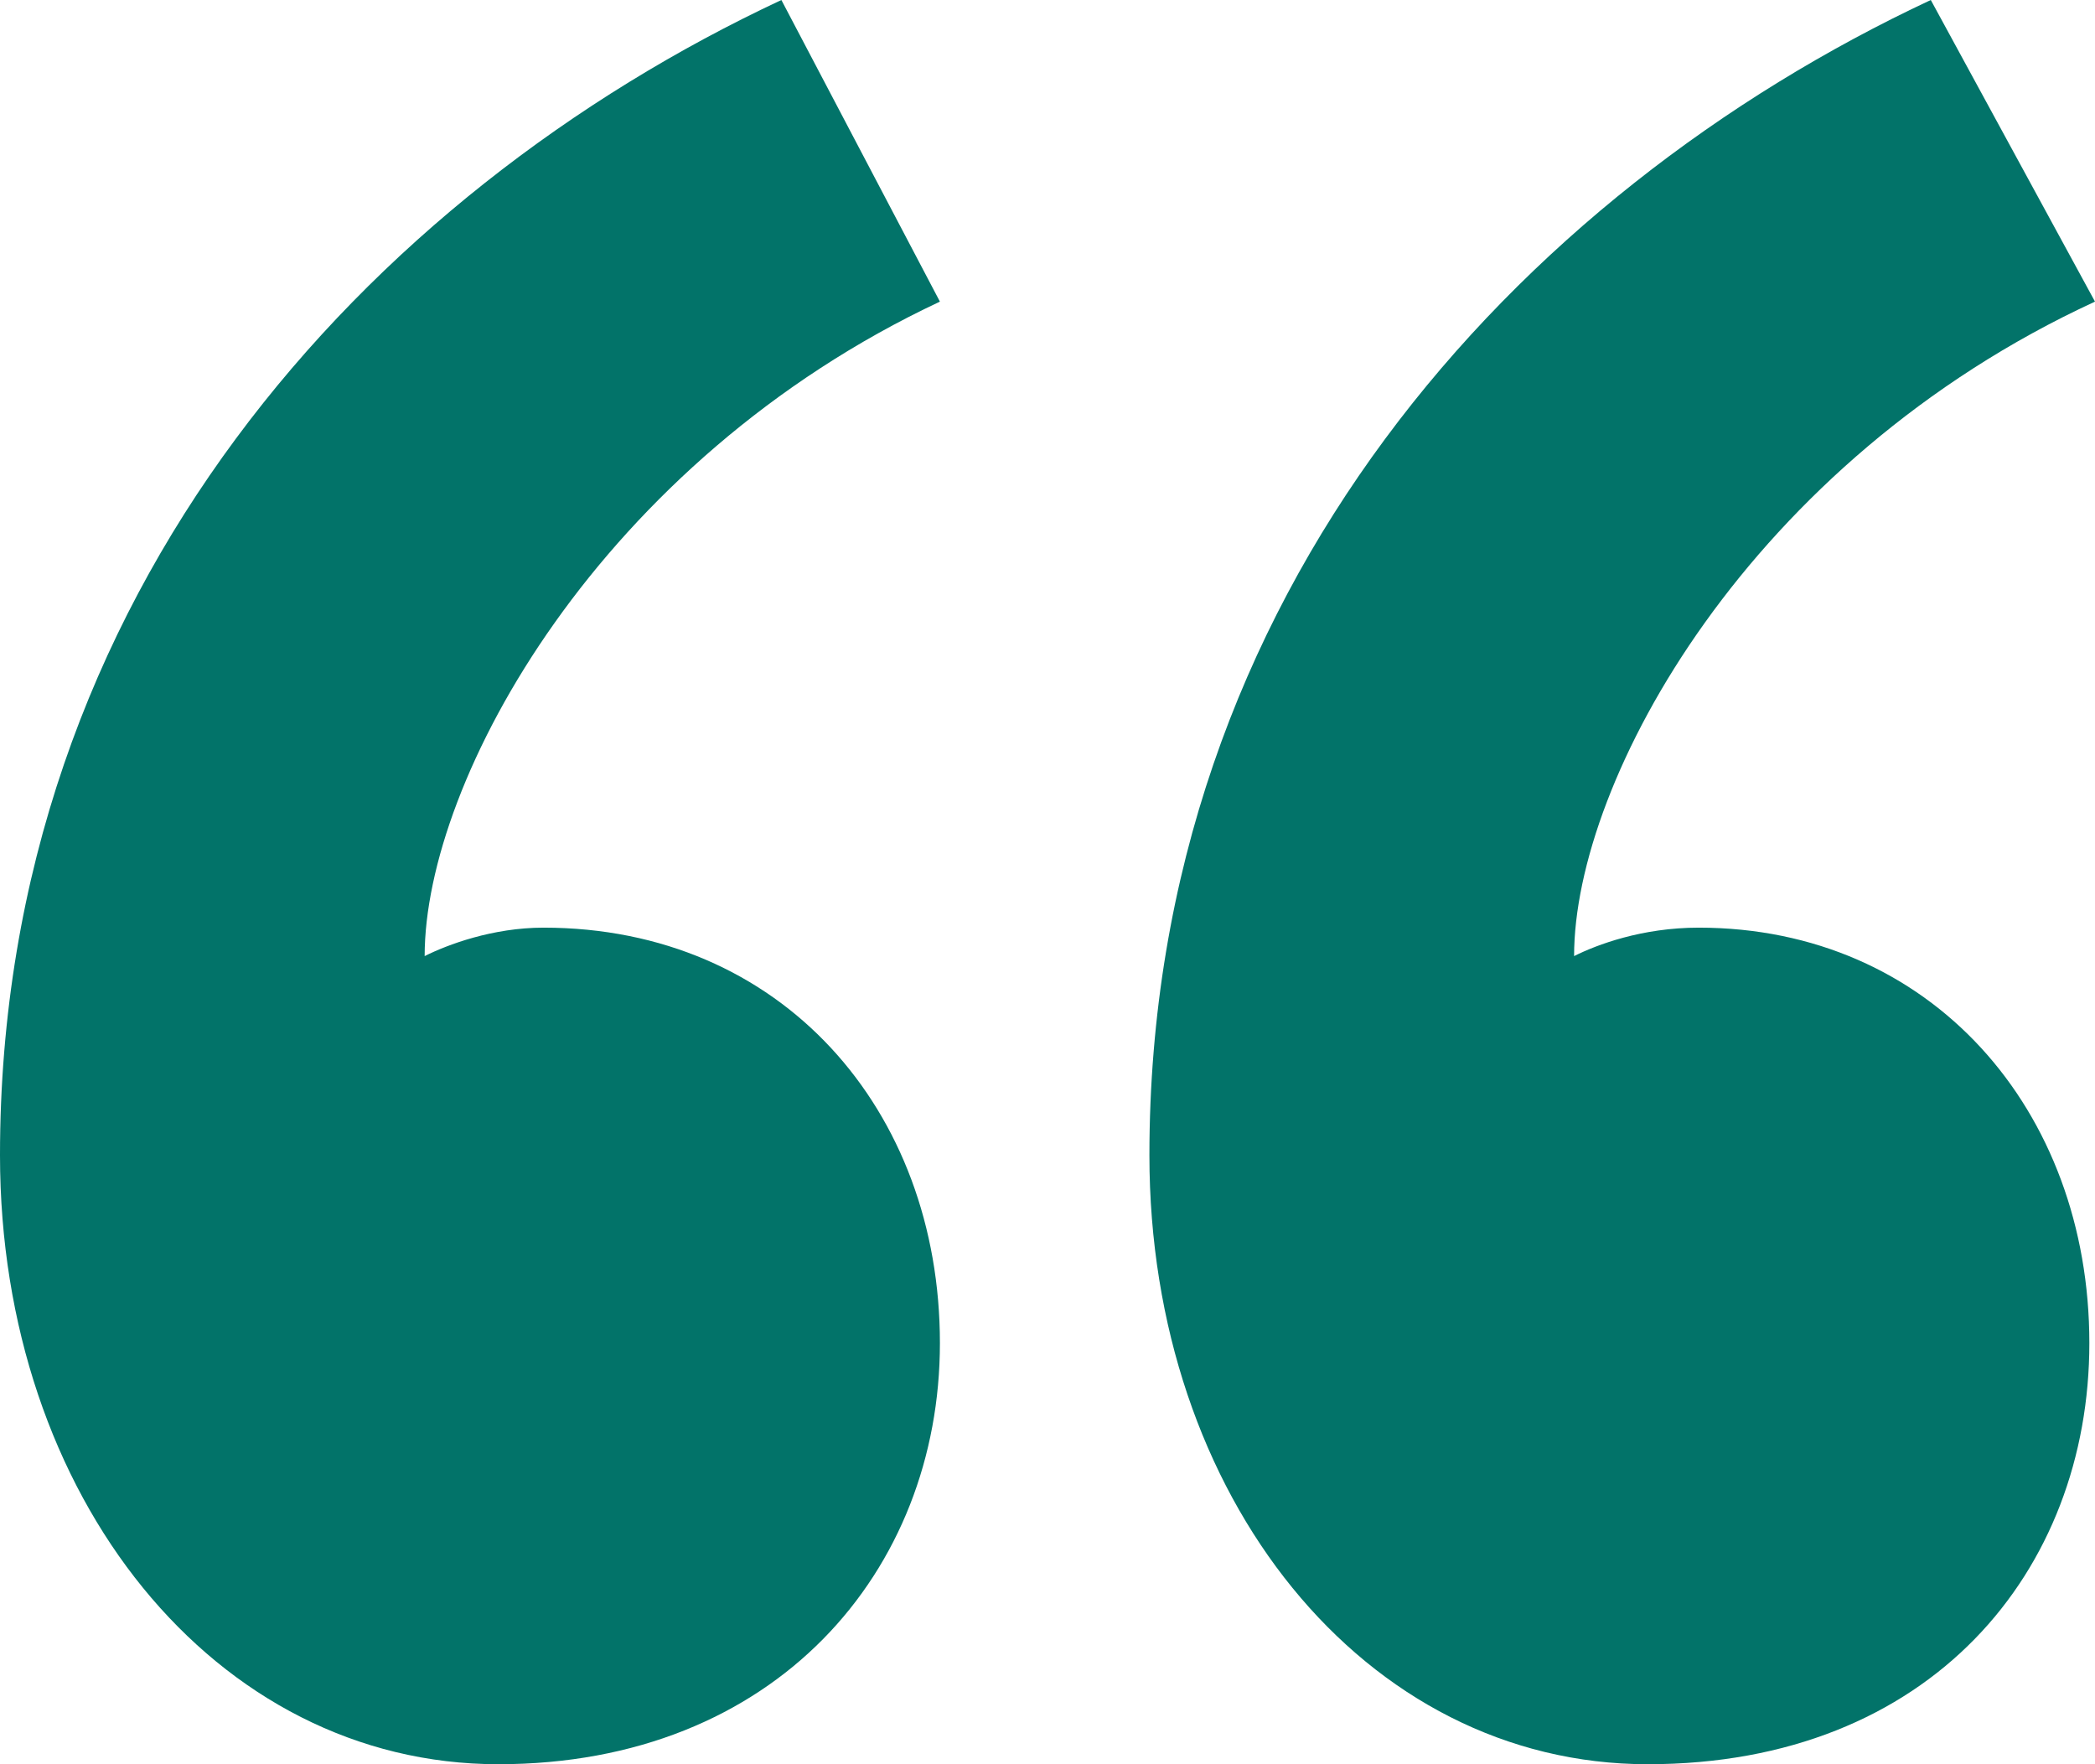 <svg xmlns="http://www.w3.org/2000/svg" xmlns:xlink="http://www.w3.org/1999/xlink" width="76" height="64" viewBox="0 0 76 64" fill="none">
<path d="M34.097 10.942L28.346 0C13.351 7.019 0 21.471 0 41.91C0 54.297 7.805 64 18.076 64C28.14 64 34.097 56.981 34.097 48.723C34.097 40.258 28.346 33.652 19.719 33.652C17.87 33.652 16.227 34.271 15.405 34.684C15.405 28.284 21.773 16.723 34.097 10.942ZM76 10.942L70.043 0C55.049 7.019 41.697 21.471 41.697 41.91C41.697 54.297 49.503 64 59.773 64C70.043 64 75.795 56.981 75.795 48.723C75.795 40.258 70.043 33.652 61.622 33.652C59.568 33.652 57.924 34.271 57.103 34.684C57.103 28.284 63.47 16.723 76 10.942Z" fill-rule="evenodd"  fill="#027369" >
</path>
</svg>
